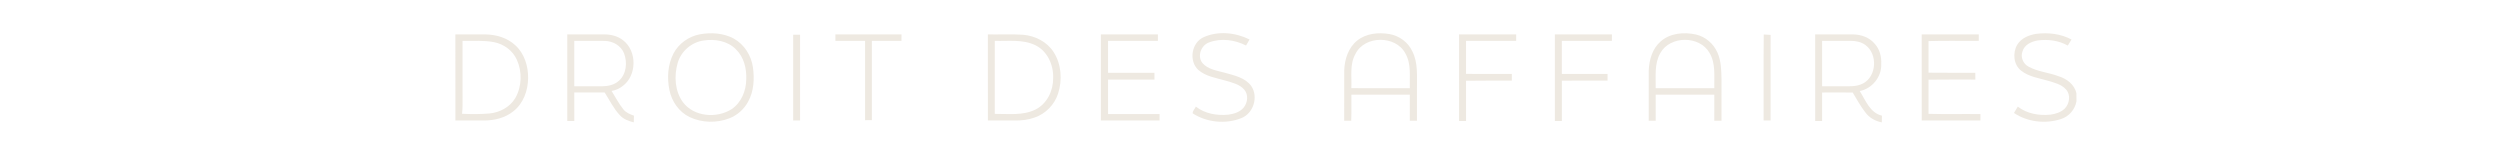 <?xml version="1.0" encoding="UTF-8" ?>
<!DOCTYPE svg PUBLIC "-//W3C//DTD SVG 1.1//EN" "http://www.w3.org/Graphics/SVG/1.1/DTD/svg11.dtd">
<svg width="1952pt" height="128pt" viewBox="0 0 1952 128" version="1.1" xmlns="http://www.w3.org/2000/svg">
<g id="#eee9e1ff">
<path fill="#eee9e1" opacity="1.00" d=" M 546.42 26.79 C 555.27 25.18 564.84 25.79 572.89 30.09 C 581.16 34.67 586.64 43.43 587.91 52.72 C 589.13 61.62 588.63 71.23 584.21 79.24 C 581.07 85.17 575.77 89.95 569.51 92.37 C 559.59 96.22 548.05 95.96 538.42 91.39 C 530.12 87.39 524.40 79.11 522.66 70.17 C 520.74 60.75 521.39 50.49 525.83 41.84 C 529.90 33.97 537.76 28.44 546.42 26.79 M 549.45 31.62 C 539.98 32.91 531.76 39.98 529.13 49.18 C 526.23 59.26 526.88 71.08 533.22 79.78 C 541.80 91.23 559.61 92.65 571.25 85.23 C 578.81 80.13 582.57 70.93 582.67 62.03 C 583.04 53.57 580.85 44.46 574.54 38.45 C 568.12 31.92 558.20 30.26 549.45 31.62 Z" />
<path fill="#eee9e1" opacity="1.00" d=" M 939.69 29.09 C 950.98 23.94 964.72 25.35 975.65 30.83 C 974.72 32.39 973.81 33.96 972.92 35.54 C 964.19 31.08 953.42 29.57 944.13 33.09 C 937.81 35.25 934.59 43.76 938.83 49.20 C 943.21 54.27 950.35 55.14 956.46 56.83 C 963.80 58.91 972.22 60.62 976.99 67.18 C 982.70 75.57 978.76 88.45 969.30 92.21 C 957.09 97.12 942.28 95.65 931.24 88.51 C 931.10 86.58 933.00 84.98 933.73 83.24 C 940.81 88.80 950.28 90.39 959.05 89.53 C 963.42 88.96 968.08 87.54 971.01 84.05 C 974.26 80.17 974.93 73.84 971.43 69.90 C 967.77 65.73 962.12 64.52 957.04 62.99 C 949.67 60.85 941.50 59.76 935.54 54.50 C 928.09 47.50 930.31 33.36 939.69 29.09 Z" />
<path fill="#eee9e1" opacity="1.00" d=" M 1059.69 31.68 C 1066.66 26.02 1076.30 25.15 1084.87 26.59 C 1092.57 27.94 1099.55 33.01 1102.79 40.19 C 1107.32 49.10 1106.26 59.36 1106.37 69.01 C 1106.37 77.43 1106.36 85.85 1106.37 94.28 C 1104.49 94.28 1102.62 94.27 1100.77 94.27 C 1100.77 87.48 1100.75 80.69 1100.78 73.90 C 1085.57 73.90 1070.36 73.90 1055.16 73.90 C 1055.11 80.69 1055.32 87.49 1055.03 94.28 C 1053.19 94.28 1051.37 94.28 1049.55 94.27 C 1049.57 81.17 1049.53 68.06 1049.57 54.96 C 1049.87 46.36 1052.75 37.22 1059.69 31.68 M 1058.32 42.15 C 1053.68 50.30 1055.58 59.92 1055.13 68.83 C 1070.35 68.92 1085.56 68.86 1100.78 68.86 C 1100.49 59.80 1102.08 50.02 1097.34 41.77 C 1089.84 27.42 1065.45 27.53 1058.32 42.15 Z" />
<path fill="#eee9e1" opacity="1.00" d=" M 1296.45 32.52 C 1303.86 25.79 1314.87 24.86 1324.27 26.96 C 1331.70 28.70 1337.95 34.14 1341.00 41.10 C 1343.92 47.65 1344.02 54.99 1344.15 62.03 C 1344.13 72.78 1344.15 83.52 1344.14 94.26 C 1342.26 94.27 1340.37 94.28 1338.52 94.28 C 1338.52 87.49 1338.51 80.69 1338.53 73.90 C 1323.27 73.90 1308.02 73.90 1292.76 73.90 C 1292.76 80.69 1292.76 87.49 1292.77 94.28 C 1290.93 94.28 1289.12 94.28 1287.32 94.28 C 1287.33 81.19 1287.29 68.09 1287.33 55.00 C 1287.68 46.82 1290.10 38.11 1296.45 32.52 M 1296.38 41.44 C 1291.57 49.76 1292.95 59.68 1292.76 68.86 C 1308.01 68.88 1323.27 68.87 1338.53 68.87 C 1338.29 59.64 1339.78 49.63 1334.80 41.31 C 1327.07 27.66 1304.00 27.70 1296.38 41.44 Z" />
<path fill="#eee9e1" opacity="1.00" d=" M 1575.02 34.97 C 1578.13 29.81 1584.13 27.33 1589.86 26.43 C 1599.19 25.25 1609.05 26.34 1617.43 30.85 C 1616.43 32.42 1615.49 34.01 1614.53 35.58 C 1607.48 31.60 1599.07 30.53 1591.13 31.57 C 1586.16 32.37 1580.58 34.94 1579.15 40.19 C 1577.45 44.64 1579.74 49.96 1583.95 52.07 C 1591.16 56.06 1599.64 56.57 1607.27 59.50 C 1613.70 61.46 1619.83 65.99 1621.27 72.90 C 1621.28 74.96 1621.28 77.02 1621.30 79.07 C 1620.18 85.53 1615.44 91.01 1609.18 92.96 C 1597.15 96.90 1583.07 95.31 1572.51 88.20 C 1573.53 86.57 1574.50 84.91 1575.50 83.26 C 1582.67 88.82 1592.20 90.44 1601.06 89.50 C 1605.00 88.98 1609.03 87.68 1612.01 84.93 C 1615.91 81.11 1617.03 74.05 1613.13 69.84 C 1609.52 65.78 1604.02 64.56 1599.05 63.06 C 1591.88 60.95 1584.03 59.93 1578.04 55.11 C 1572.09 50.44 1571.38 41.27 1575.02 34.97 Z" />
<path fill="#eee9e1" opacity="1.00" d=" M 355.56 26.87 C 363.37 26.87 371.19 26.87 379.01 26.87 C 387.47 26.98 396.21 29.54 402.47 35.45 C 409.47 41.89 412.49 51.69 412.35 61.01 C 412.27 70.69 408.63 80.84 400.80 86.91 C 394.44 92.05 386.10 94.06 378.06 94.08 C 370.56 94.07 363.06 94.07 355.57 94.07 C 355.56 71.67 355.58 49.27 355.56 26.87 M 361.15 31.90 C 361.18 44.93 361.17 57.96 361.16 70.99 C 361.21 72.66 361.12 74.33 361.17 76.01 C 361.17 80.28 361.28 84.57 360.77 88.83 C 367.85 89.20 374.96 89.19 382.04 88.62 C 390.15 87.87 398.14 83.67 402.36 76.54 C 407.51 67.53 407.82 55.99 403.53 46.60 C 400.34 39.47 393.42 34.45 385.84 32.94 C 377.71 31.35 369.38 32.06 361.15 31.90 Z" />
<path fill="#eee9e1" opacity="1.00" d=" M 442.92 26.87 C 452.61 26.87 462.31 26.88 472.01 26.86 C 477.13 26.86 482.42 28.23 486.49 31.43 C 497.47 39.84 497.36 58.88 486.25 67.13 C 483.72 69.14 480.69 70.49 477.51 71.01 C 480.54 75.80 483.12 80.91 486.69 85.34 C 488.75 87.96 491.93 89.25 494.99 90.30 C 494.96 92.05 494.92 93.80 494.85 95.55 C 490.89 94.55 486.84 93.10 484.03 90.00 C 479.08 84.78 475.96 78.19 472.10 72.20 C 464.20 72.20 456.30 72.19 448.40 72.21 C 448.43 79.63 448.40 87.05 448.42 94.48 C 446.58 94.48 444.75 94.49 442.92 94.49 C 442.92 71.95 442.92 49.41 442.92 26.87 M 448.40 31.91 C 448.42 43.73 448.43 55.55 448.40 67.37 C 455.60 67.35 462.81 67.38 470.01 67.37 C 474.65 67.33 479.60 66.36 483.13 63.15 C 489.13 57.98 489.97 48.75 487.27 41.68 C 484.91 35.63 478.48 32.01 472.15 31.94 C 464.24 31.83 456.32 31.93 448.40 31.91 Z" />
<path fill="#eee9e1" opacity="1.00" d=" M 619.30 27.13 C 621.10 27.13 622.90 27.14 624.70 27.14 C 624.69 49.45 624.70 71.76 624.70 94.07 C 622.89 94.07 621.09 94.07 619.30 94.07 C 619.30 71.76 619.30 49.44 619.30 27.13 Z" />
<path fill="#eee9e1" opacity="1.00" d=" M 652.27 26.87 C 669.48 26.87 686.68 26.87 703.89 26.87 C 703.86 28.55 703.86 30.22 703.86 31.90 C 696.16 31.90 688.46 31.90 680.76 31.90 C 680.77 52.54 680.76 73.17 680.76 93.81 C 678.98 93.81 677.21 93.82 675.45 93.83 C 675.43 73.19 675.44 52.54 675.45 31.90 C 667.73 31.90 660.01 31.90 652.29 31.90 C 652.28 30.22 652.27 28.55 652.27 26.87 Z" />
<path fill="#eee9e1" opacity="1.00" d=" M 771.33 26.87 C 780.57 27.04 789.84 26.52 799.07 27.16 C 808.28 28.02 817.41 32.58 822.54 40.46 C 828.77 49.99 829.61 62.43 826.14 73.12 C 823.34 81.75 816.39 88.87 807.79 91.78 C 803.07 93.49 798.03 94.12 793.04 94.08 C 785.81 94.06 778.58 94.07 771.35 94.07 C 771.33 71.67 771.37 49.27 771.33 26.87 M 776.73 31.90 C 776.72 50.91 776.74 69.91 776.72 88.92 C 787.35 88.81 798.77 90.43 808.62 85.46 C 817.56 80.94 822.42 70.77 822.30 61.01 C 822.70 50.88 817.94 40.02 808.55 35.37 C 798.67 30.50 787.33 32.25 776.73 31.90 Z" />
<path fill="#eee9e1" opacity="1.00" d=" M 859.56 26.87 C 874.40 26.87 889.24 26.87 904.08 26.87 C 904.07 28.55 904.07 30.22 904.08 31.90 C 891.10 31.90 878.13 31.90 865.15 31.90 C 865.17 35.60 865.16 39.31 865.16 43.01 C 865.16 47.62 865.17 52.22 865.16 56.83 C 877.24 56.81 889.31 56.83 901.38 56.82 C 901.39 58.59 901.40 60.36 901.42 62.13 C 889.33 62.14 877.24 62.12 865.16 62.14 C 865.16 65.76 865.17 69.38 865.16 73.00 C 865.17 78.35 865.16 83.70 865.18 89.04 C 878.58 89.05 891.99 89.03 905.39 89.06 C 905.38 90.73 905.37 92.40 905.38 94.07 C 890.11 94.07 874.84 94.07 859.57 94.07 C 859.56 71.67 859.58 49.27 859.56 26.87 Z" />
<path fill="#eee9e1" opacity="1.00" d=" M 1139.23 26.87 C 1154.10 26.87 1168.97 26.87 1183.84 26.87 C 1183.81 28.55 1183.81 30.22 1183.82 31.90 C 1170.77 31.91 1157.72 31.89 1144.67 31.90 C 1144.68 40.50 1144.68 49.10 1144.67 57.70 C 1156.59 57.75 1168.51 57.72 1180.43 57.71 C 1180.41 59.46 1180.42 61.21 1180.43 62.95 C 1168.51 63.02 1156.59 62.83 1144.67 63.06 C 1144.68 73.54 1144.67 84.02 1144.68 94.50 C 1142.85 94.49 1141.04 94.49 1139.25 94.49 C 1139.25 71.95 1139.28 49.41 1139.23 26.87 Z" />
<path fill="#eee9e1" opacity="1.00" d=" M 1214.03 26.87 C 1228.88 26.87 1243.73 26.87 1258.59 26.87 C 1258.56 28.55 1258.55 30.22 1258.57 31.90 C 1245.54 31.90 1232.52 31.90 1219.49 31.90 C 1219.50 40.51 1219.50 49.11 1219.49 57.72 C 1231.38 57.72 1243.28 57.73 1255.18 57.71 C 1255.16 59.46 1255.17 61.21 1255.18 62.95 C 1243.29 62.96 1231.39 62.95 1219.50 62.96 C 1219.49 73.47 1219.50 83.98 1219.50 94.49 C 1217.66 94.49 1215.86 94.48 1214.05 94.48 C 1214.04 71.95 1214.09 49.41 1214.03 26.87 Z" />
<path fill="#eee9e1" opacity="1.00" d=" M 1417.28 26.87 C 1427.19 26.87 1437.10 26.87 1447.02 26.87 C 1453.30 26.96 1459.80 29.31 1463.86 34.28 C 1467.72 38.53 1469.18 44.39 1468.85 50.03 C 1469.37 59.90 1461.72 69.23 1452.09 71.08 C 1456.64 78.33 1460.10 88.12 1469.41 90.31 C 1469.38 92.06 1469.34 93.81 1469.32 95.57 C 1464.20 94.55 1459.42 91.92 1456.36 87.62 C 1452.61 82.83 1449.74 77.43 1446.59 72.25 C 1438.62 72.16 1430.65 72.19 1422.69 72.23 C 1422.71 79.65 1422.69 87.07 1422.70 94.49 C 1420.89 94.49 1419.09 94.49 1417.31 94.50 C 1417.28 71.96 1417.33 49.42 1417.28 26.87 M 1422.70 31.90 C 1422.70 43.72 1422.70 55.53 1422.69 67.35 C 1427.45 67.38 1432.21 67.36 1436.98 67.37 C 1442.91 67.27 1449.29 68.04 1454.74 65.12 C 1465.36 59.45 1466.16 42.32 1456.64 35.24 C 1453.32 32.71 1449.06 31.90 1444.99 31.89 C 1437.55 31.89 1430.12 31.90 1422.70 31.90 Z" />
<path fill="#eee9e1" opacity="1.00" d=" M 1500.46 26.87 C 1515.32 26.87 1530.17 26.87 1545.03 26.87 C 1545.01 28.54 1545.01 30.21 1545.03 31.88 C 1531.95 32.04 1518.86 31.66 1505.79 32.08 C 1505.82 40.31 1505.81 48.53 1505.79 56.75 C 1517.97 56.92 1530.14 56.78 1542.32 56.83 C 1542.31 58.59 1542.32 60.36 1542.35 62.13 C 1530.16 62.18 1517.97 62.02 1505.79 62.21 C 1505.81 71.10 1505.81 79.99 1505.79 88.88 C 1519.30 89.27 1532.82 88.90 1546.33 89.08 C 1546.31 90.74 1546.30 92.40 1546.32 94.07 C 1531.04 94.07 1515.76 94.07 1500.48 94.07 C 1500.47 71.67 1500.50 49.27 1500.46 26.87 Z" />
<path fill="#eee9e1" opacity="1.00" d=" M 1377.03 94.07 C 1377.11 71.69 1376.89 49.31 1377.14 26.93 C 1378.91 27.06 1380.69 27.16 1382.50 27.24 C 1382.44 49.51 1382.49 71.79 1382.47 94.07 C 1380.64 94.07 1378.83 94.07 1377.03 94.07 Z" />
</g>
</svg>
